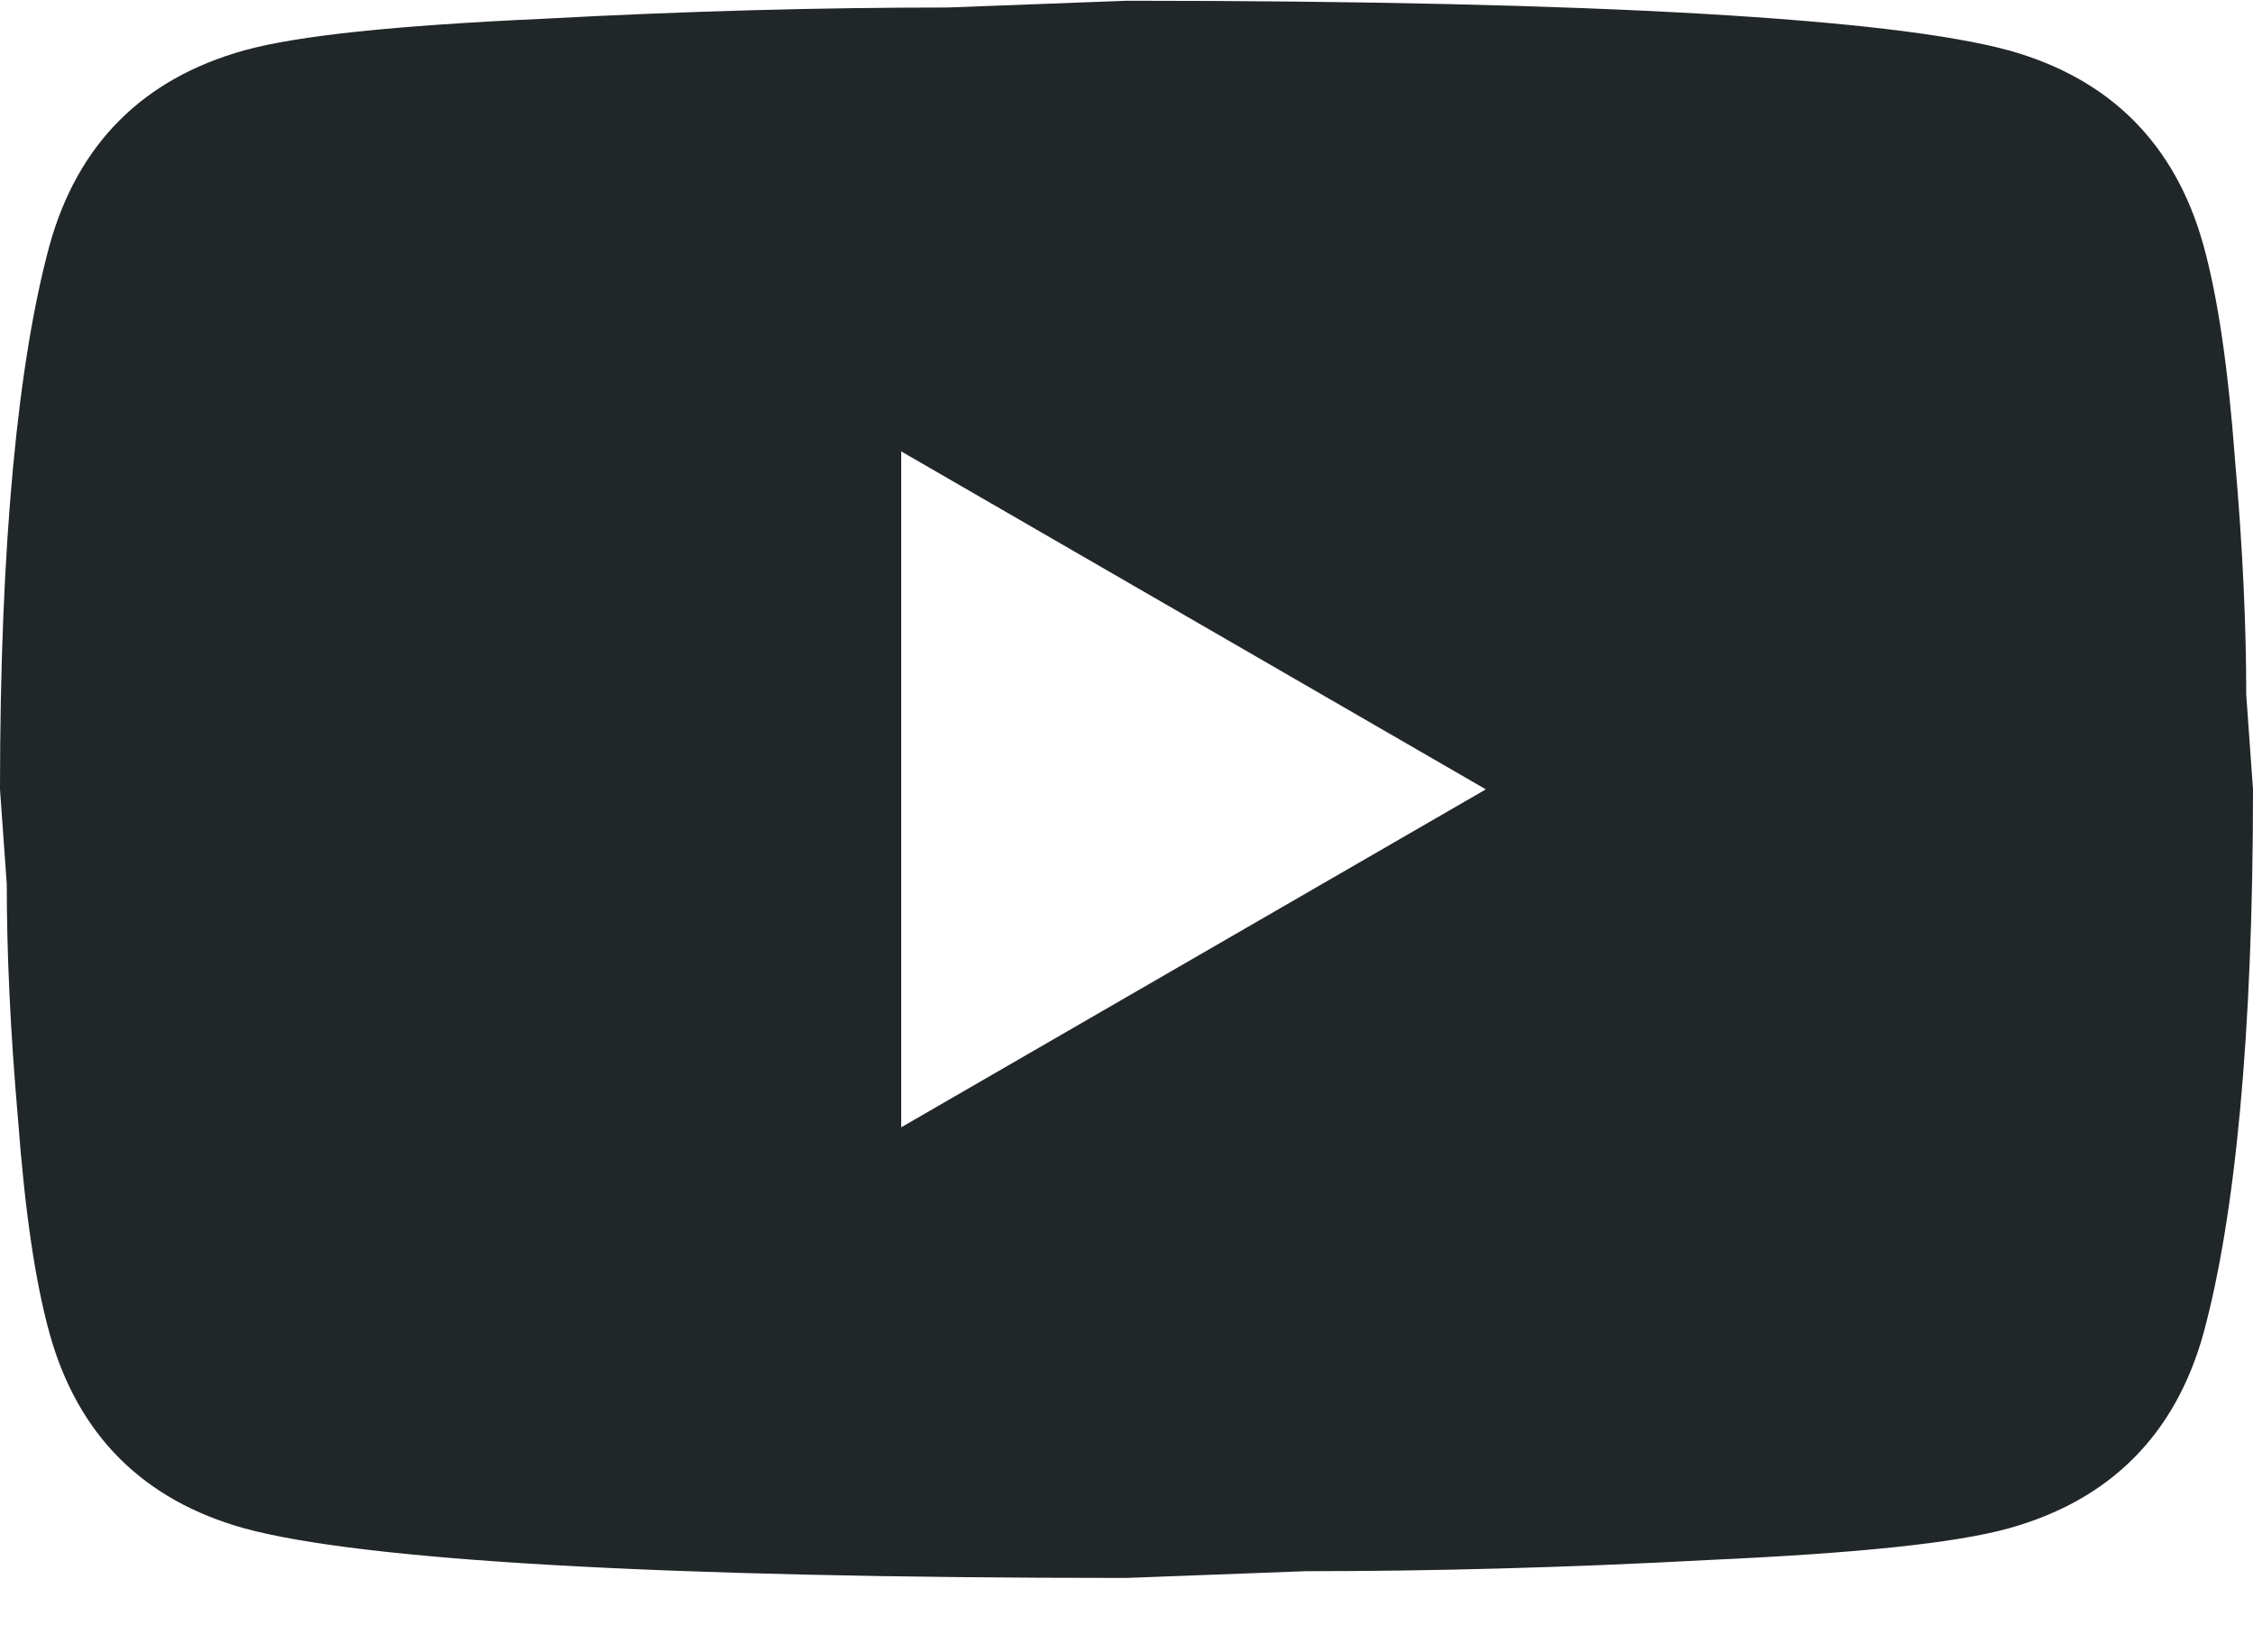 <svg width="30" height="22" viewBox="0 0 30 22" fill="none" xmlns="http://www.w3.org/2000/svg">
<path d="M12 15.01L19.785 10.51L12 6.01V15.01ZM29.34 3.265C29.535 3.97 29.67 4.915 29.76 6.115C29.865 7.315 29.91 8.35 29.91 9.25L30 10.51C30 13.795 29.76 16.21 29.34 17.755C28.965 19.105 28.095 19.975 26.745 20.35C26.04 20.545 24.75 20.68 22.77 20.77C20.82 20.875 19.035 20.92 17.385 20.92L15 21.01C8.715 21.01 4.8 20.77 3.255 20.35C1.905 19.975 1.035 19.105 0.66 17.755C0.465 17.05 0.33 16.105 0.24 14.905C0.135 13.705 0.09 12.67 0.09 11.77L0 10.51C0 7.225 0.24 4.81 0.66 3.265C1.035 1.915 1.905 1.045 3.255 0.67C3.96 0.475 5.25 0.34 7.23 0.25C9.18 0.145 10.965 0.1 12.615 0.1L15 0.01C21.285 0.01 25.2 0.25 26.745 0.67C28.095 1.045 28.965 1.915 29.34 3.265Z" fill="#212629"/>
</svg>
